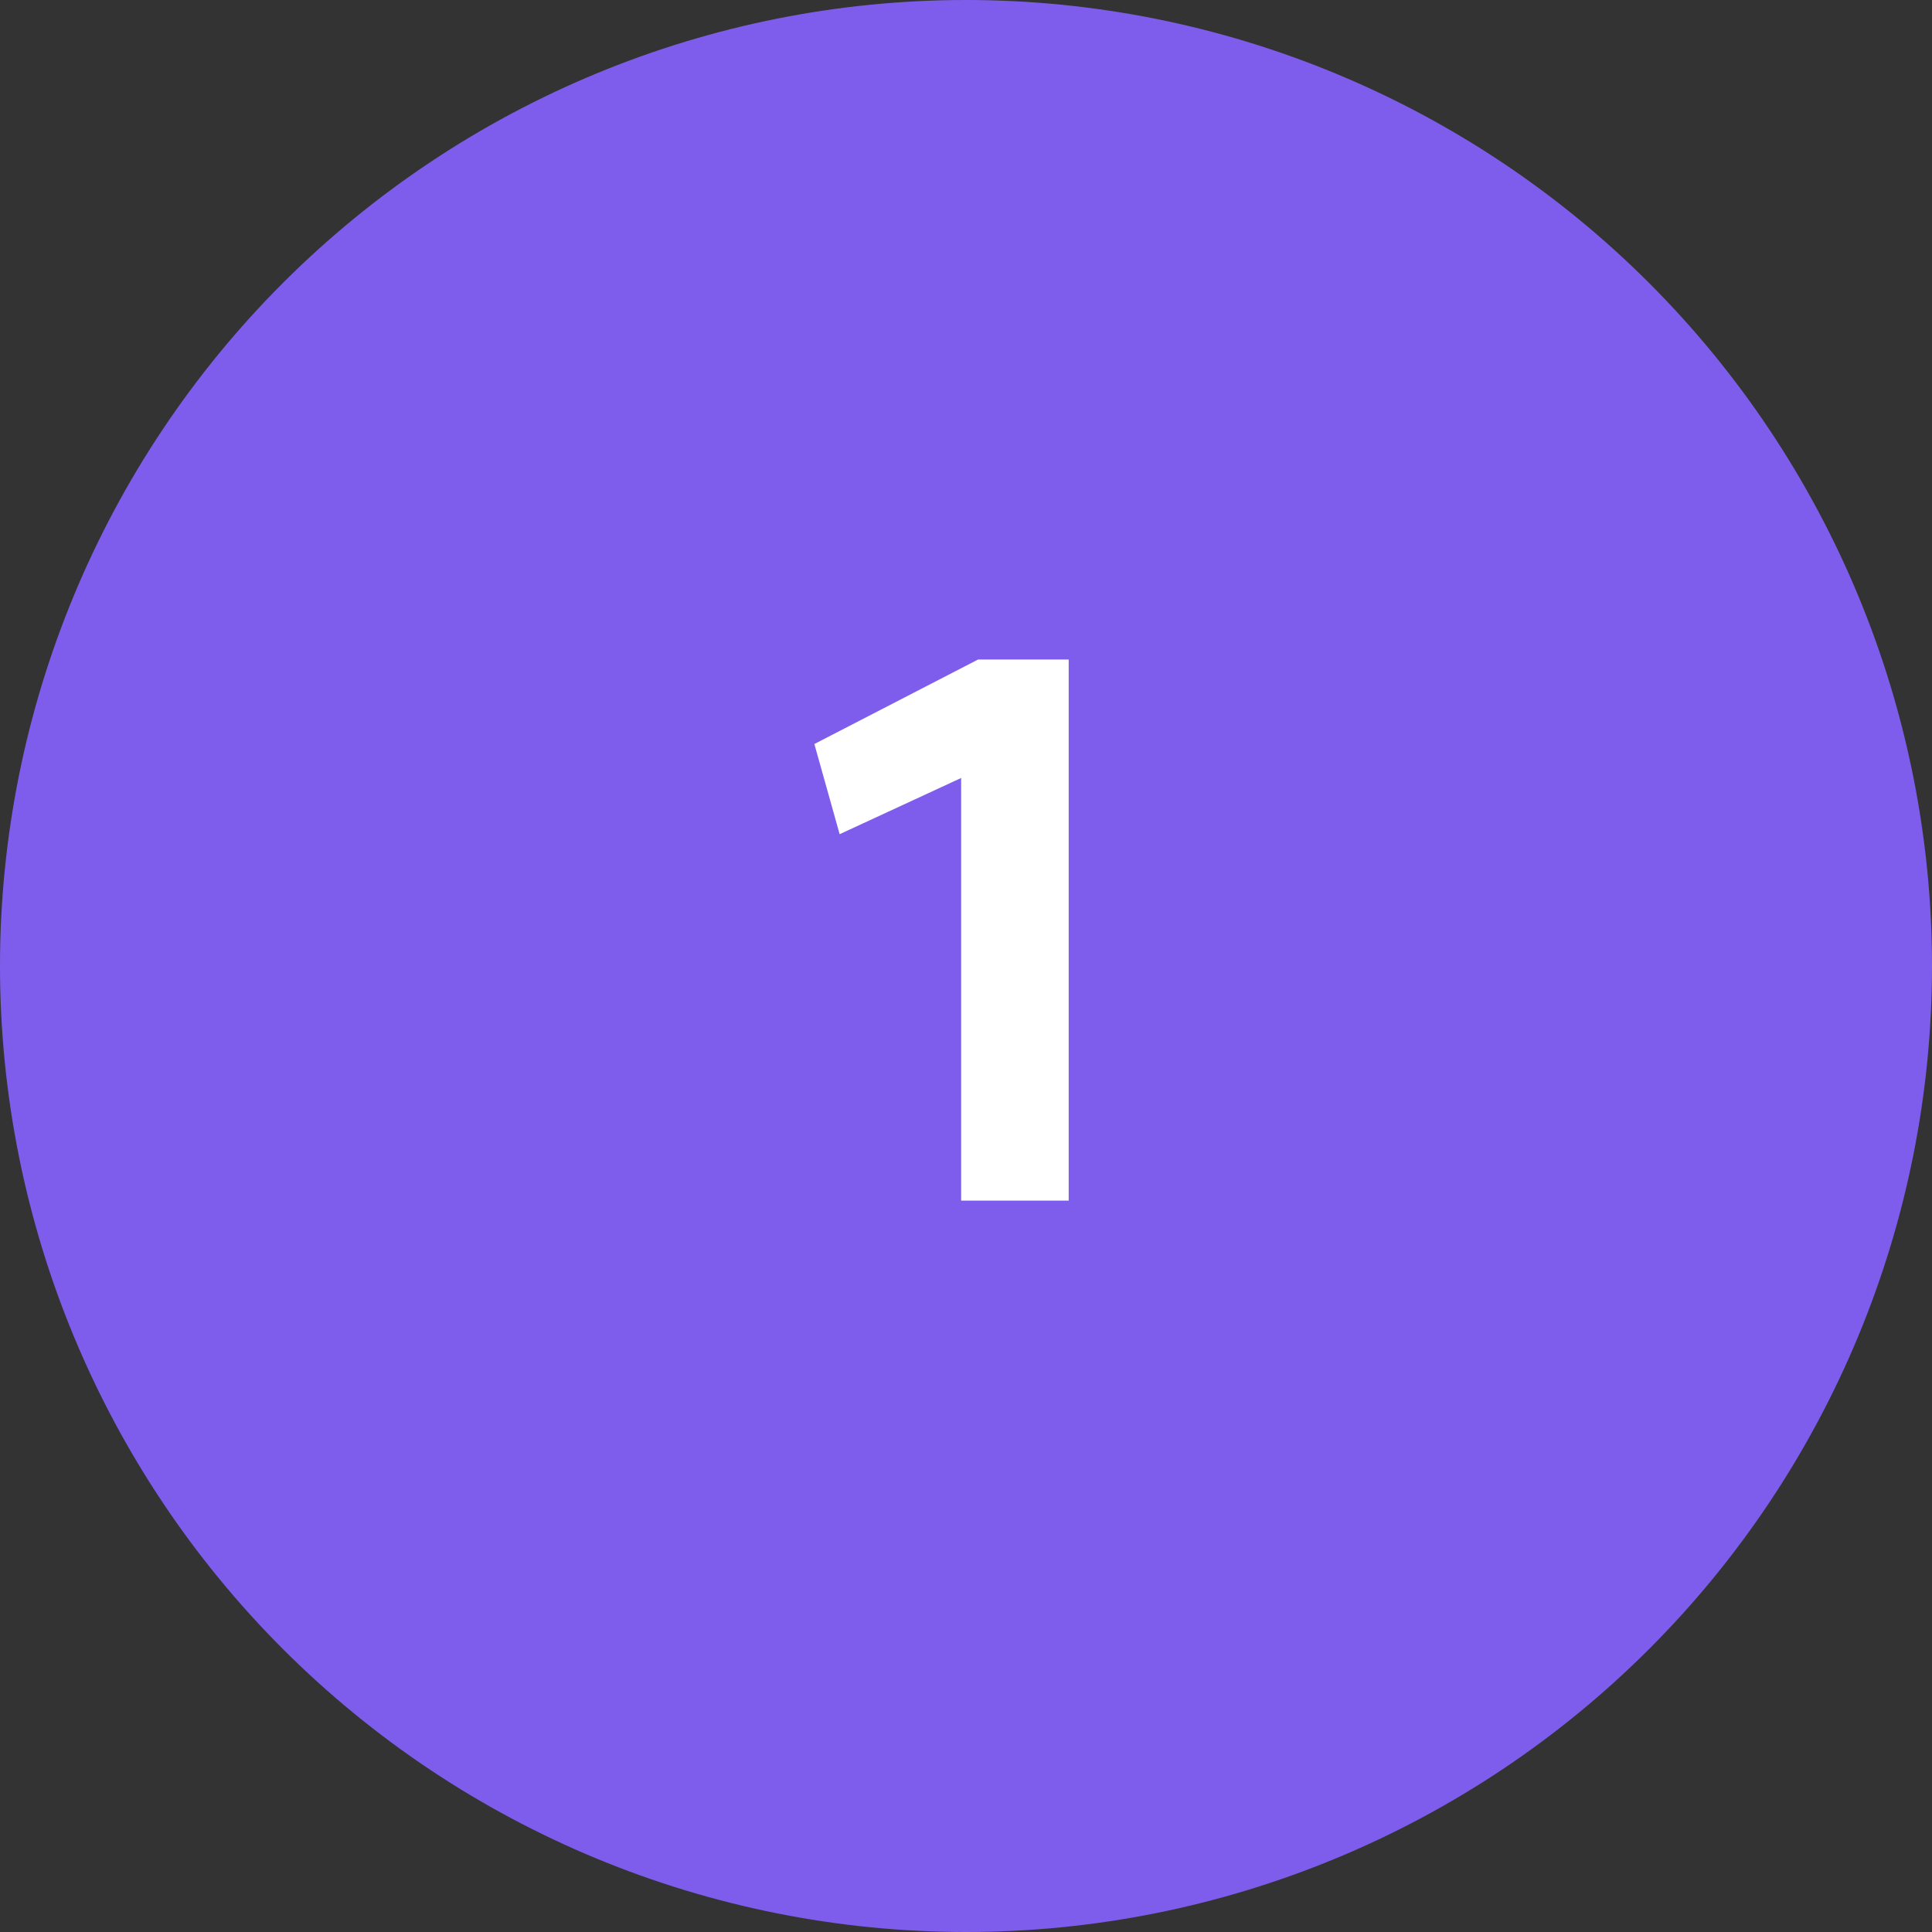 <?xml version="1.0" encoding="UTF-8"?>
<svg xmlns="http://www.w3.org/2000/svg" width="140" height="140" viewBox="0 0 140 140" fill="none">
  <rect x="0" y="0" width="140" height="140" fill="#333333" stroke="none"/>
  <g clip-path="url(#clip0_312_237)">
    <path fill-rule="evenodd" clip-rule="evenodd" d="M0 69.95C0.013 51.389 7.398 33.593 20.529 20.476C33.661 7.359 51.464 -0.007 70.025 4.4707e-06C88.586 0.007 106.384 7.385 119.506 20.512C132.628 33.638 140 51.439 140 70C140 88.561 132.628 106.362 119.506 119.489C106.384 132.616 88.586 139.993 70.025 140C51.464 140.007 33.661 132.641 20.529 119.524C7.398 106.406 0.013 88.611 0 70.05V69.95Z" fill="#7E5DED"></path>
    <path d="M70.879 47.789L59.012 53.914L60.844 60.449L69.648 56.375V87H77.441V47.789H70.879Z" fill="white"></path>
  </g>
  <defs>
    <clipPath id="clip0_312_237">
      <rect width="140" height="140" fill="white"></rect>
    </clipPath>
  </defs>
</svg>
